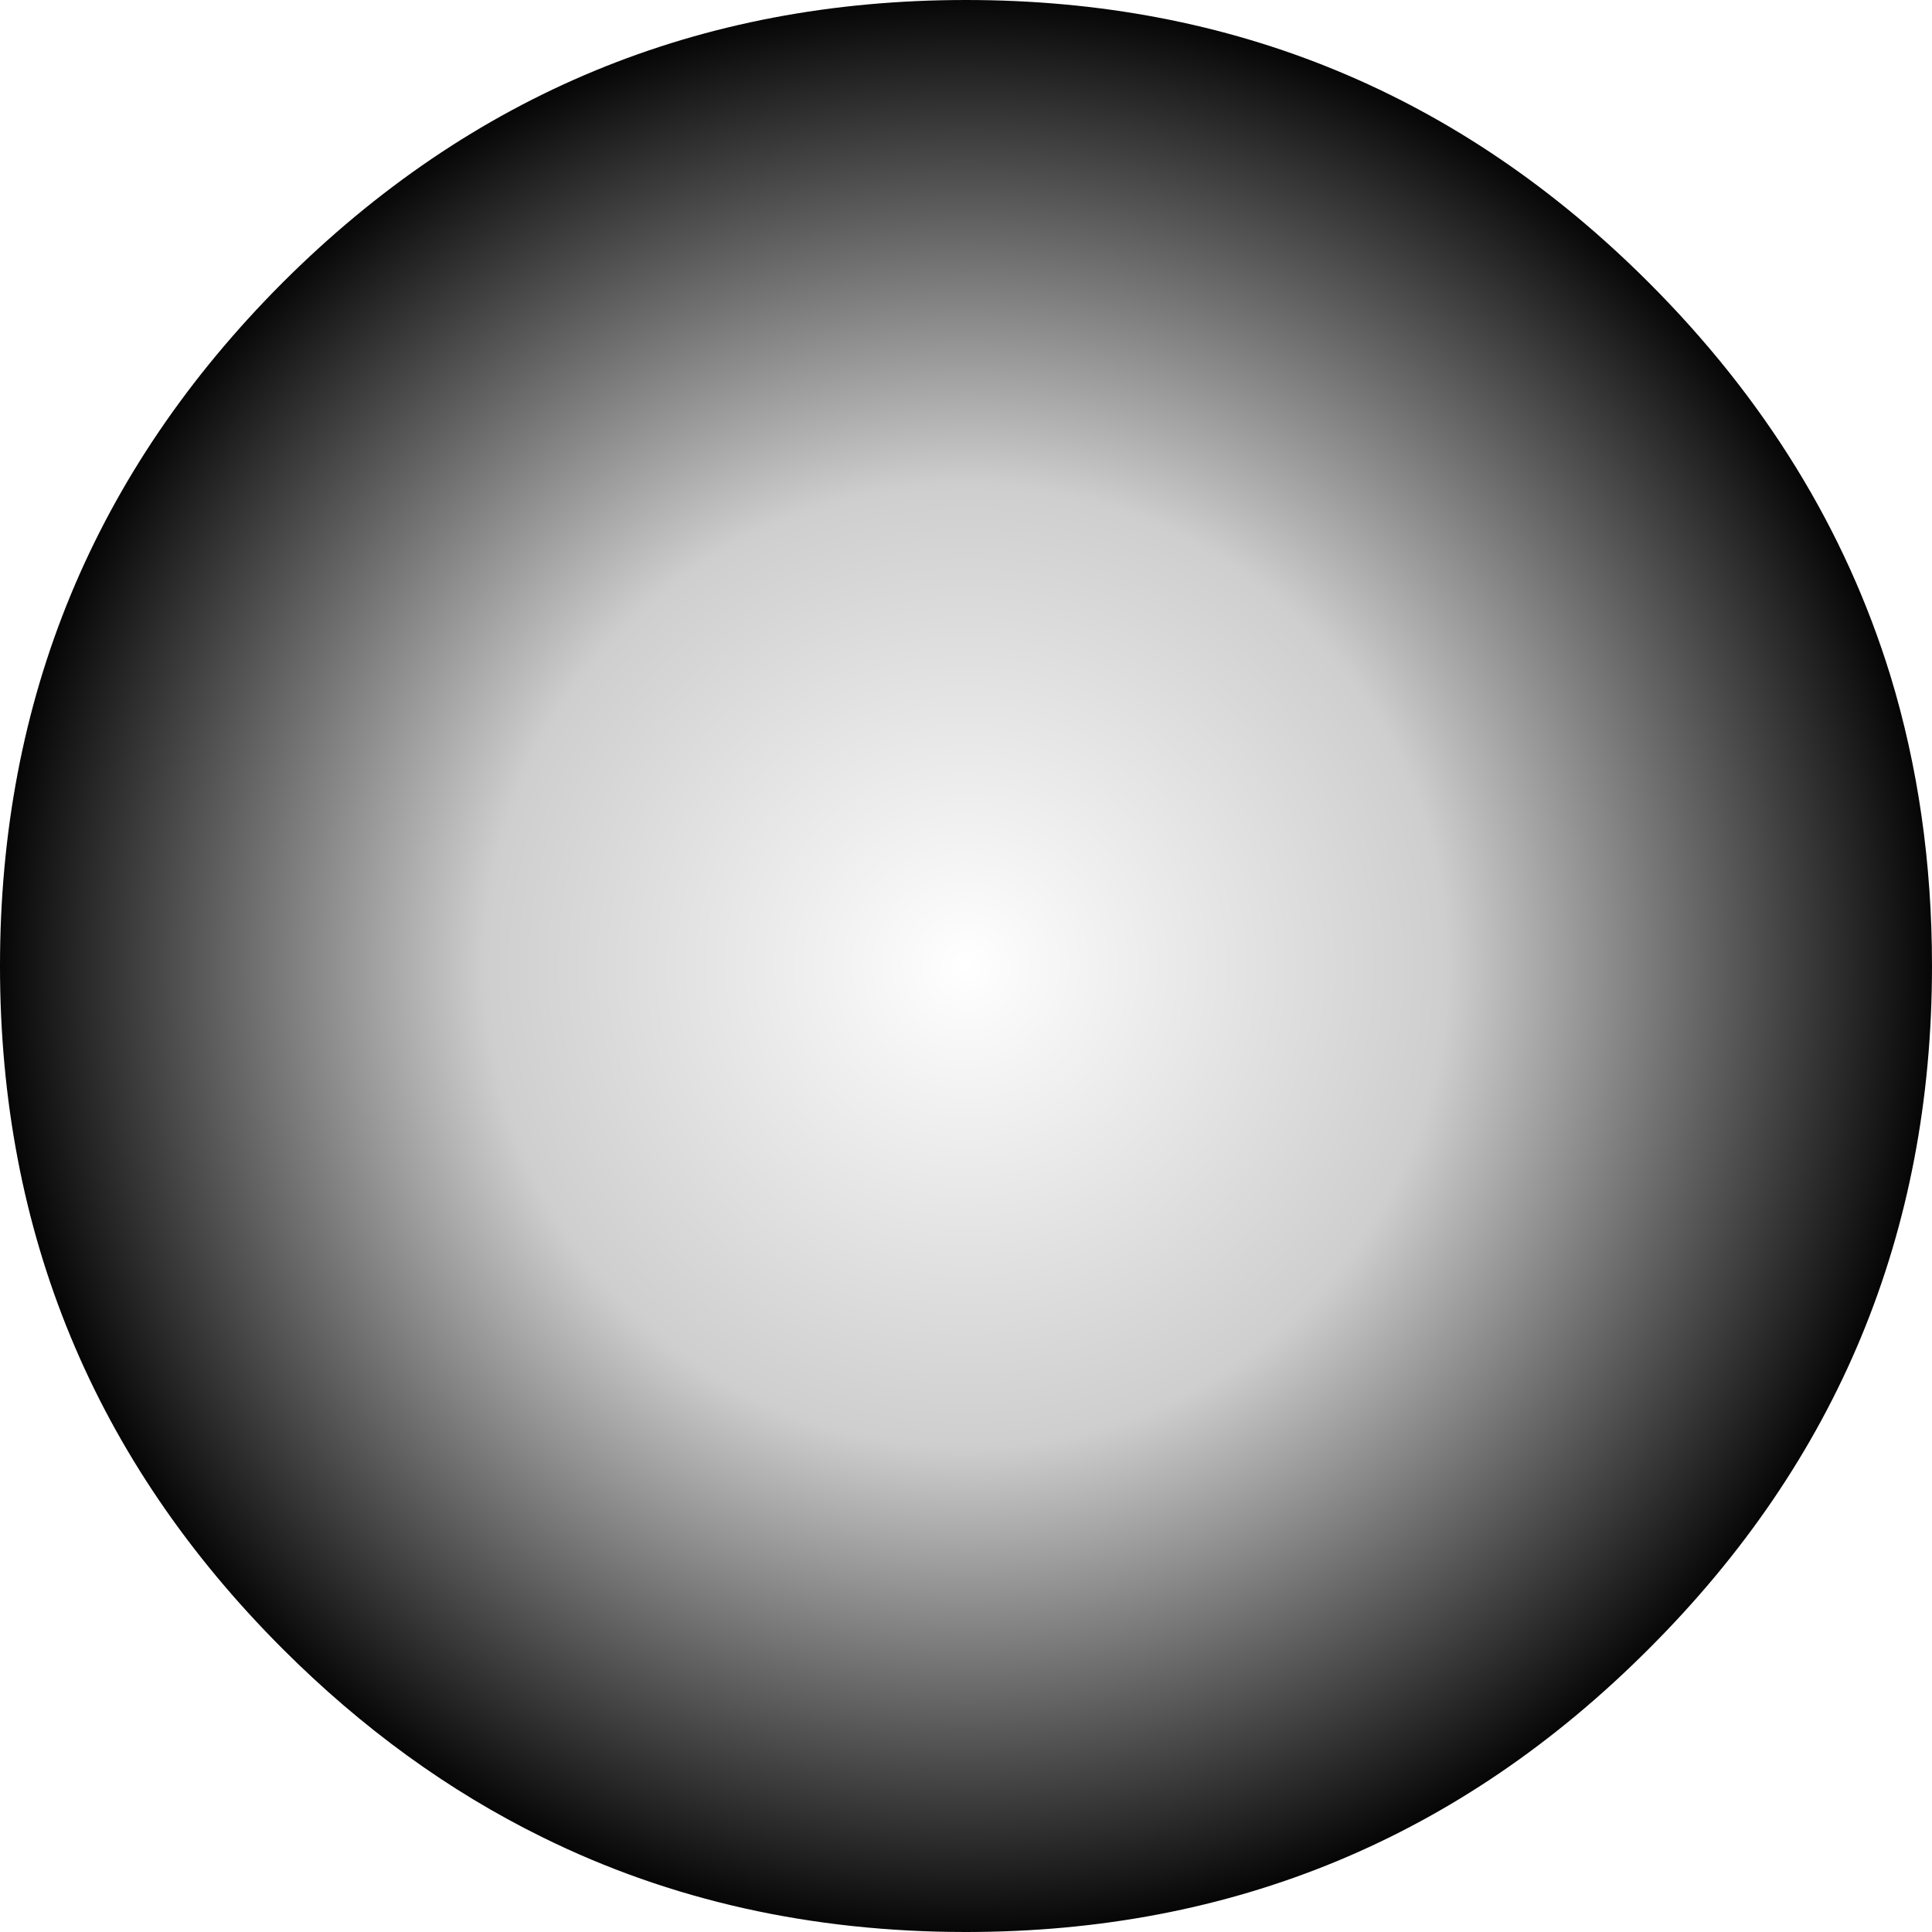 <?xml version="1.0" encoding="UTF-8" standalone="no"?>
<svg xmlns:xlink="http://www.w3.org/1999/xlink" height="169.2px" width="169.2px" xmlns="http://www.w3.org/2000/svg">
  <g transform="matrix(1.0, 0.0, 0.0, 1.0, 84.6, 84.6)">
    <path d="M80.95 -25.45 Q84.6 -13.5 84.6 0.0 84.6 35.05 59.8 59.8 35.05 84.6 0.0 84.6 -20.3 84.6 -37.1 76.3 -49.4 70.25 -59.85 59.8 -84.6 35.05 -84.6 0.0 -84.6 -35.05 -59.85 -59.85 -35.05 -84.6 0.0 -84.6 35.05 -84.6 59.8 -59.85 75.05 -44.6 80.95 -25.45" fill="url(#gradient0)" fill-rule="evenodd" stroke="none"/>
  </g>
  <defs>
    <radialGradient cx="0" cy="0" gradientTransform="matrix(0.105, 0.0, 0.0, 0.105, 0.0, 0.0)" gradientUnits="userSpaceOnUse" id="gradient0" r="819.2" spreadMethod="pad">
      <stop offset="0.0" stop-color="#000000" stop-opacity="0.0"/>
      <stop offset="0.49" stop-color="#000000" stop-opacity="0.192"/>
      <stop offset="1.0" stop-color="#000000"/>
    </radialGradient>
  </defs>
</svg>
